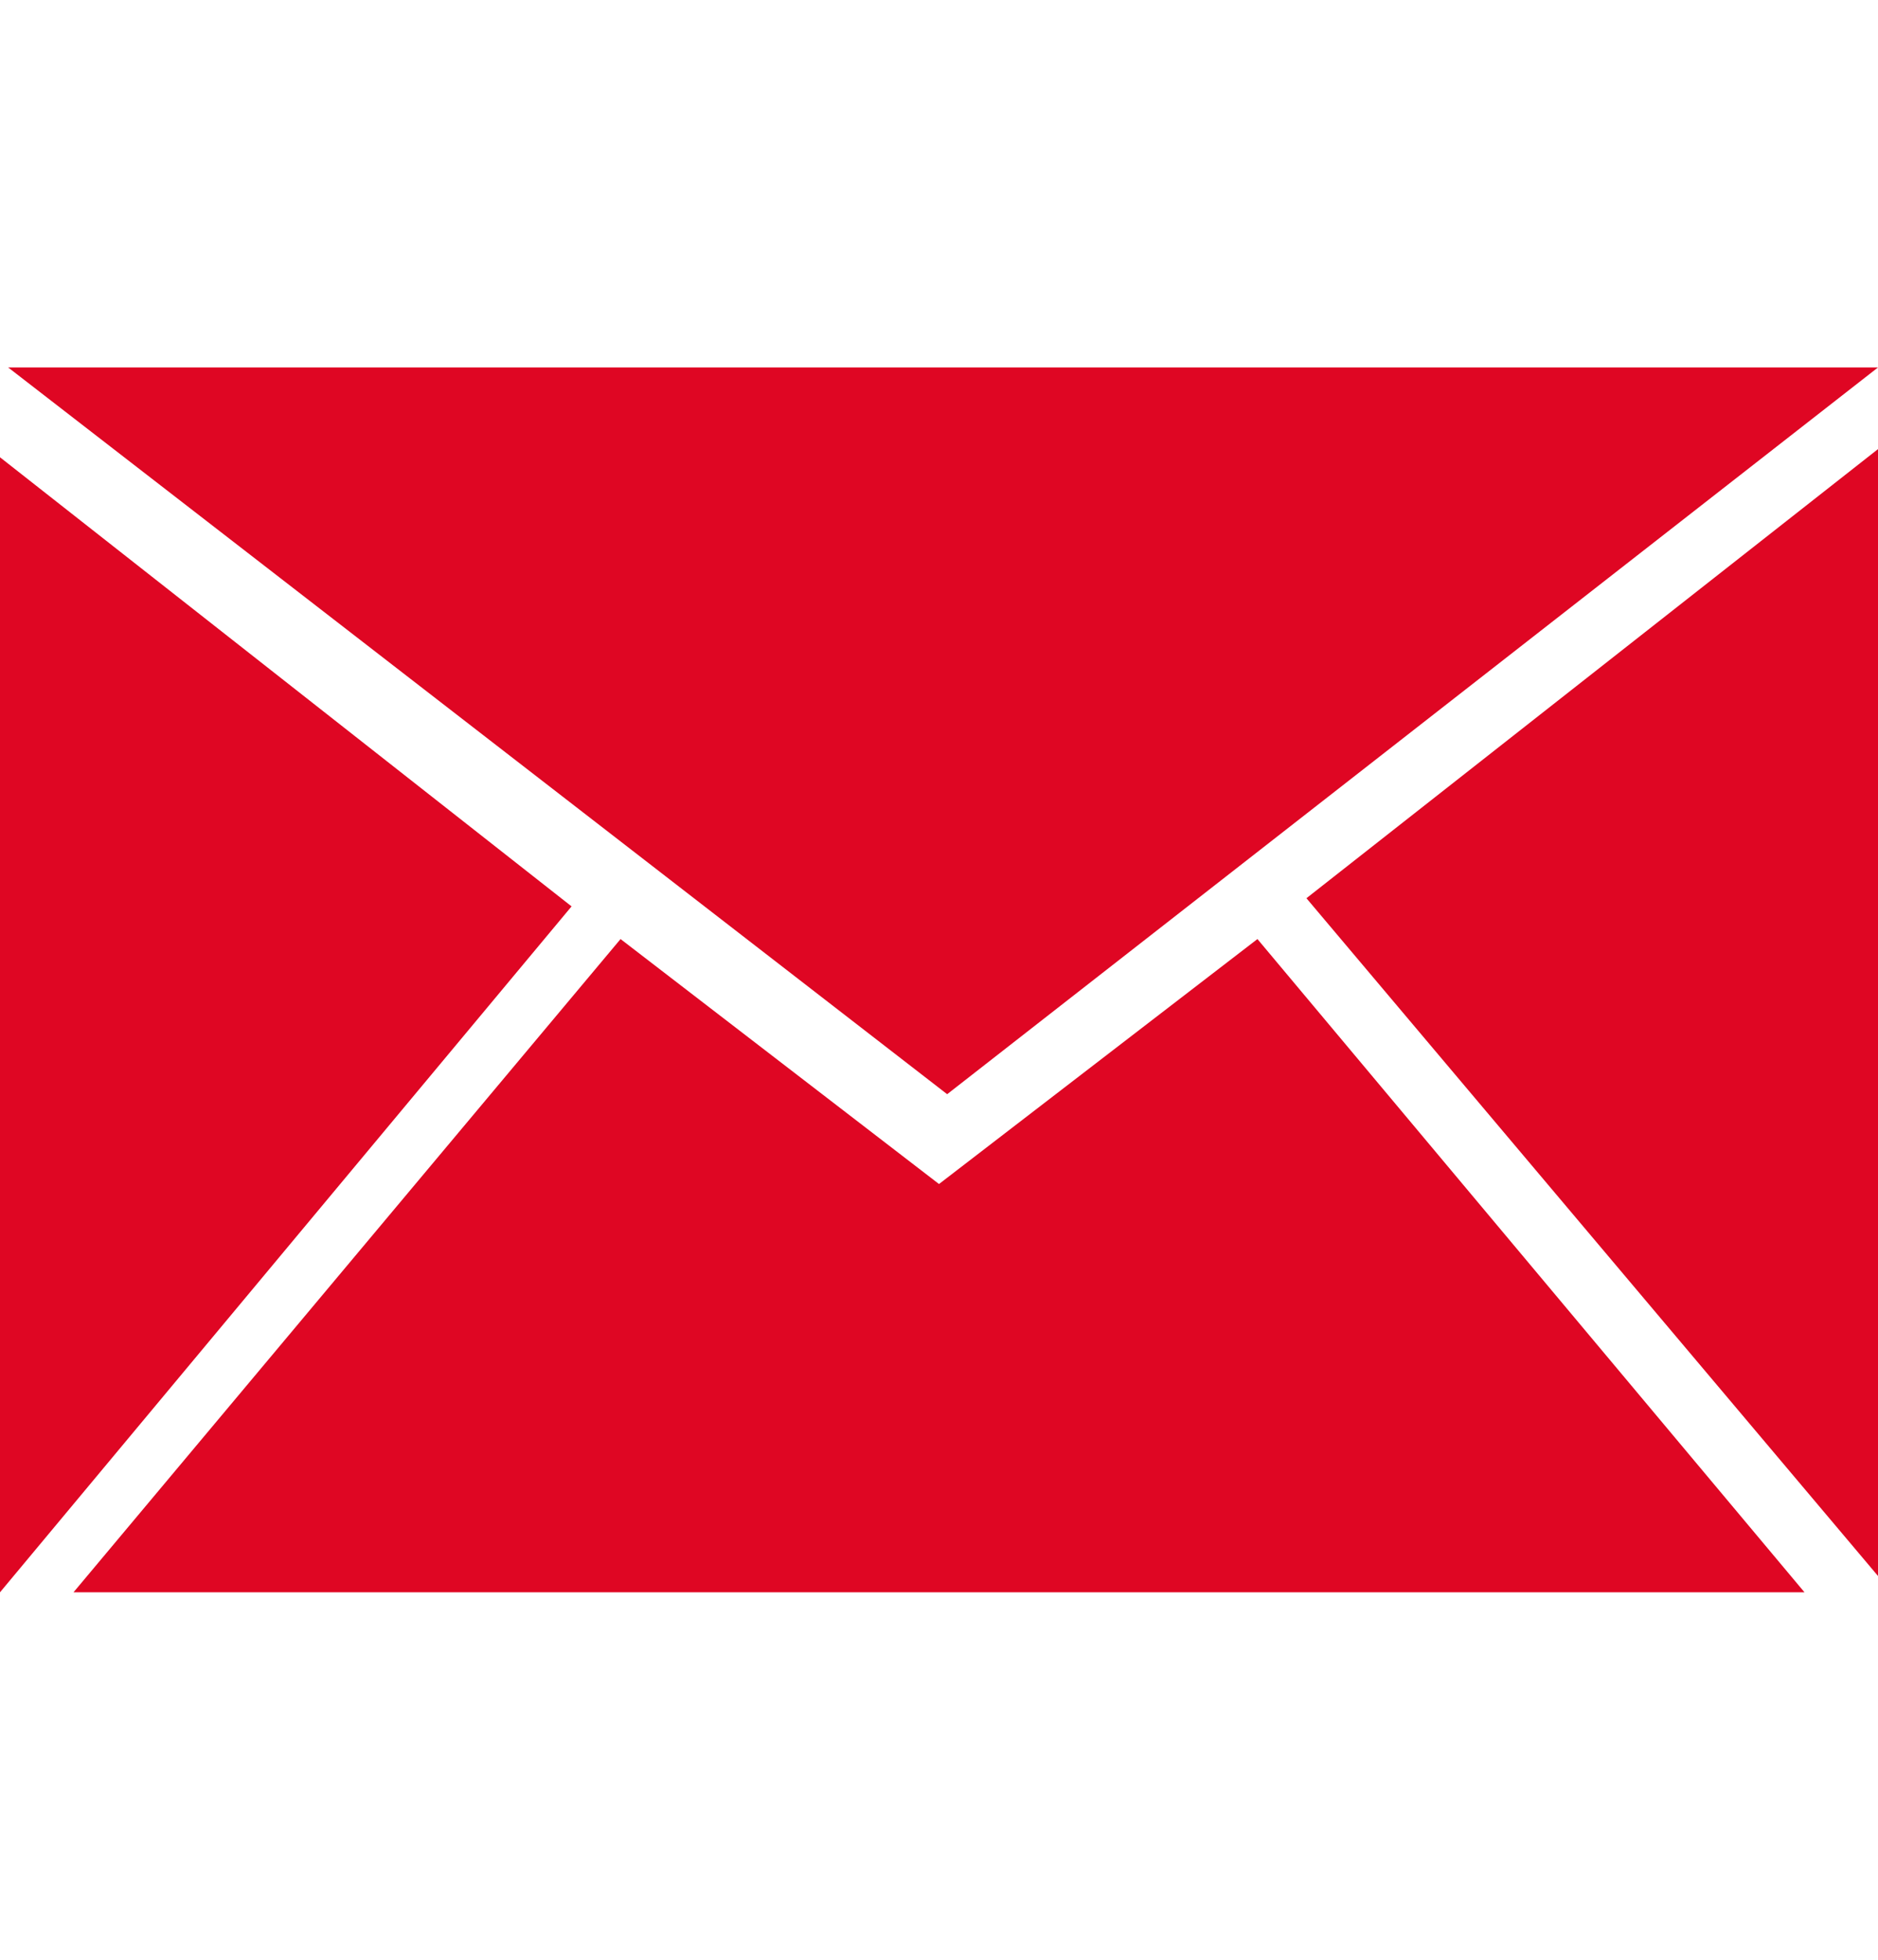 <svg width="23" height="24" xmlns="http://www.w3.org/2000/svg">

 <g>
  <title>background</title>
  <rect fill="none" id="canvas_background" height="26" width="25" y="-1" x="-1"/>
 </g>
 <g>
  <title>Layer 1</title>
  <path id="svg_8" d="m16,11l7,-5.5l0,13.8l-7,-8.3zm-15.9,-6.5l22.9,0l-11.4,8.9l-11.5,-8.9zm-0.1,15l0,-13.9l7,5.5l-7,8.4zm11.5,-5l0,0l0,0l0,0l0,0l3.9,-3l6.7,8l-21.2,0l6.7,-8l3.9,3z" fill="#DF0623" clip-rule="evenodd" fill-rule="evenodd"/>
 </g>
</svg>